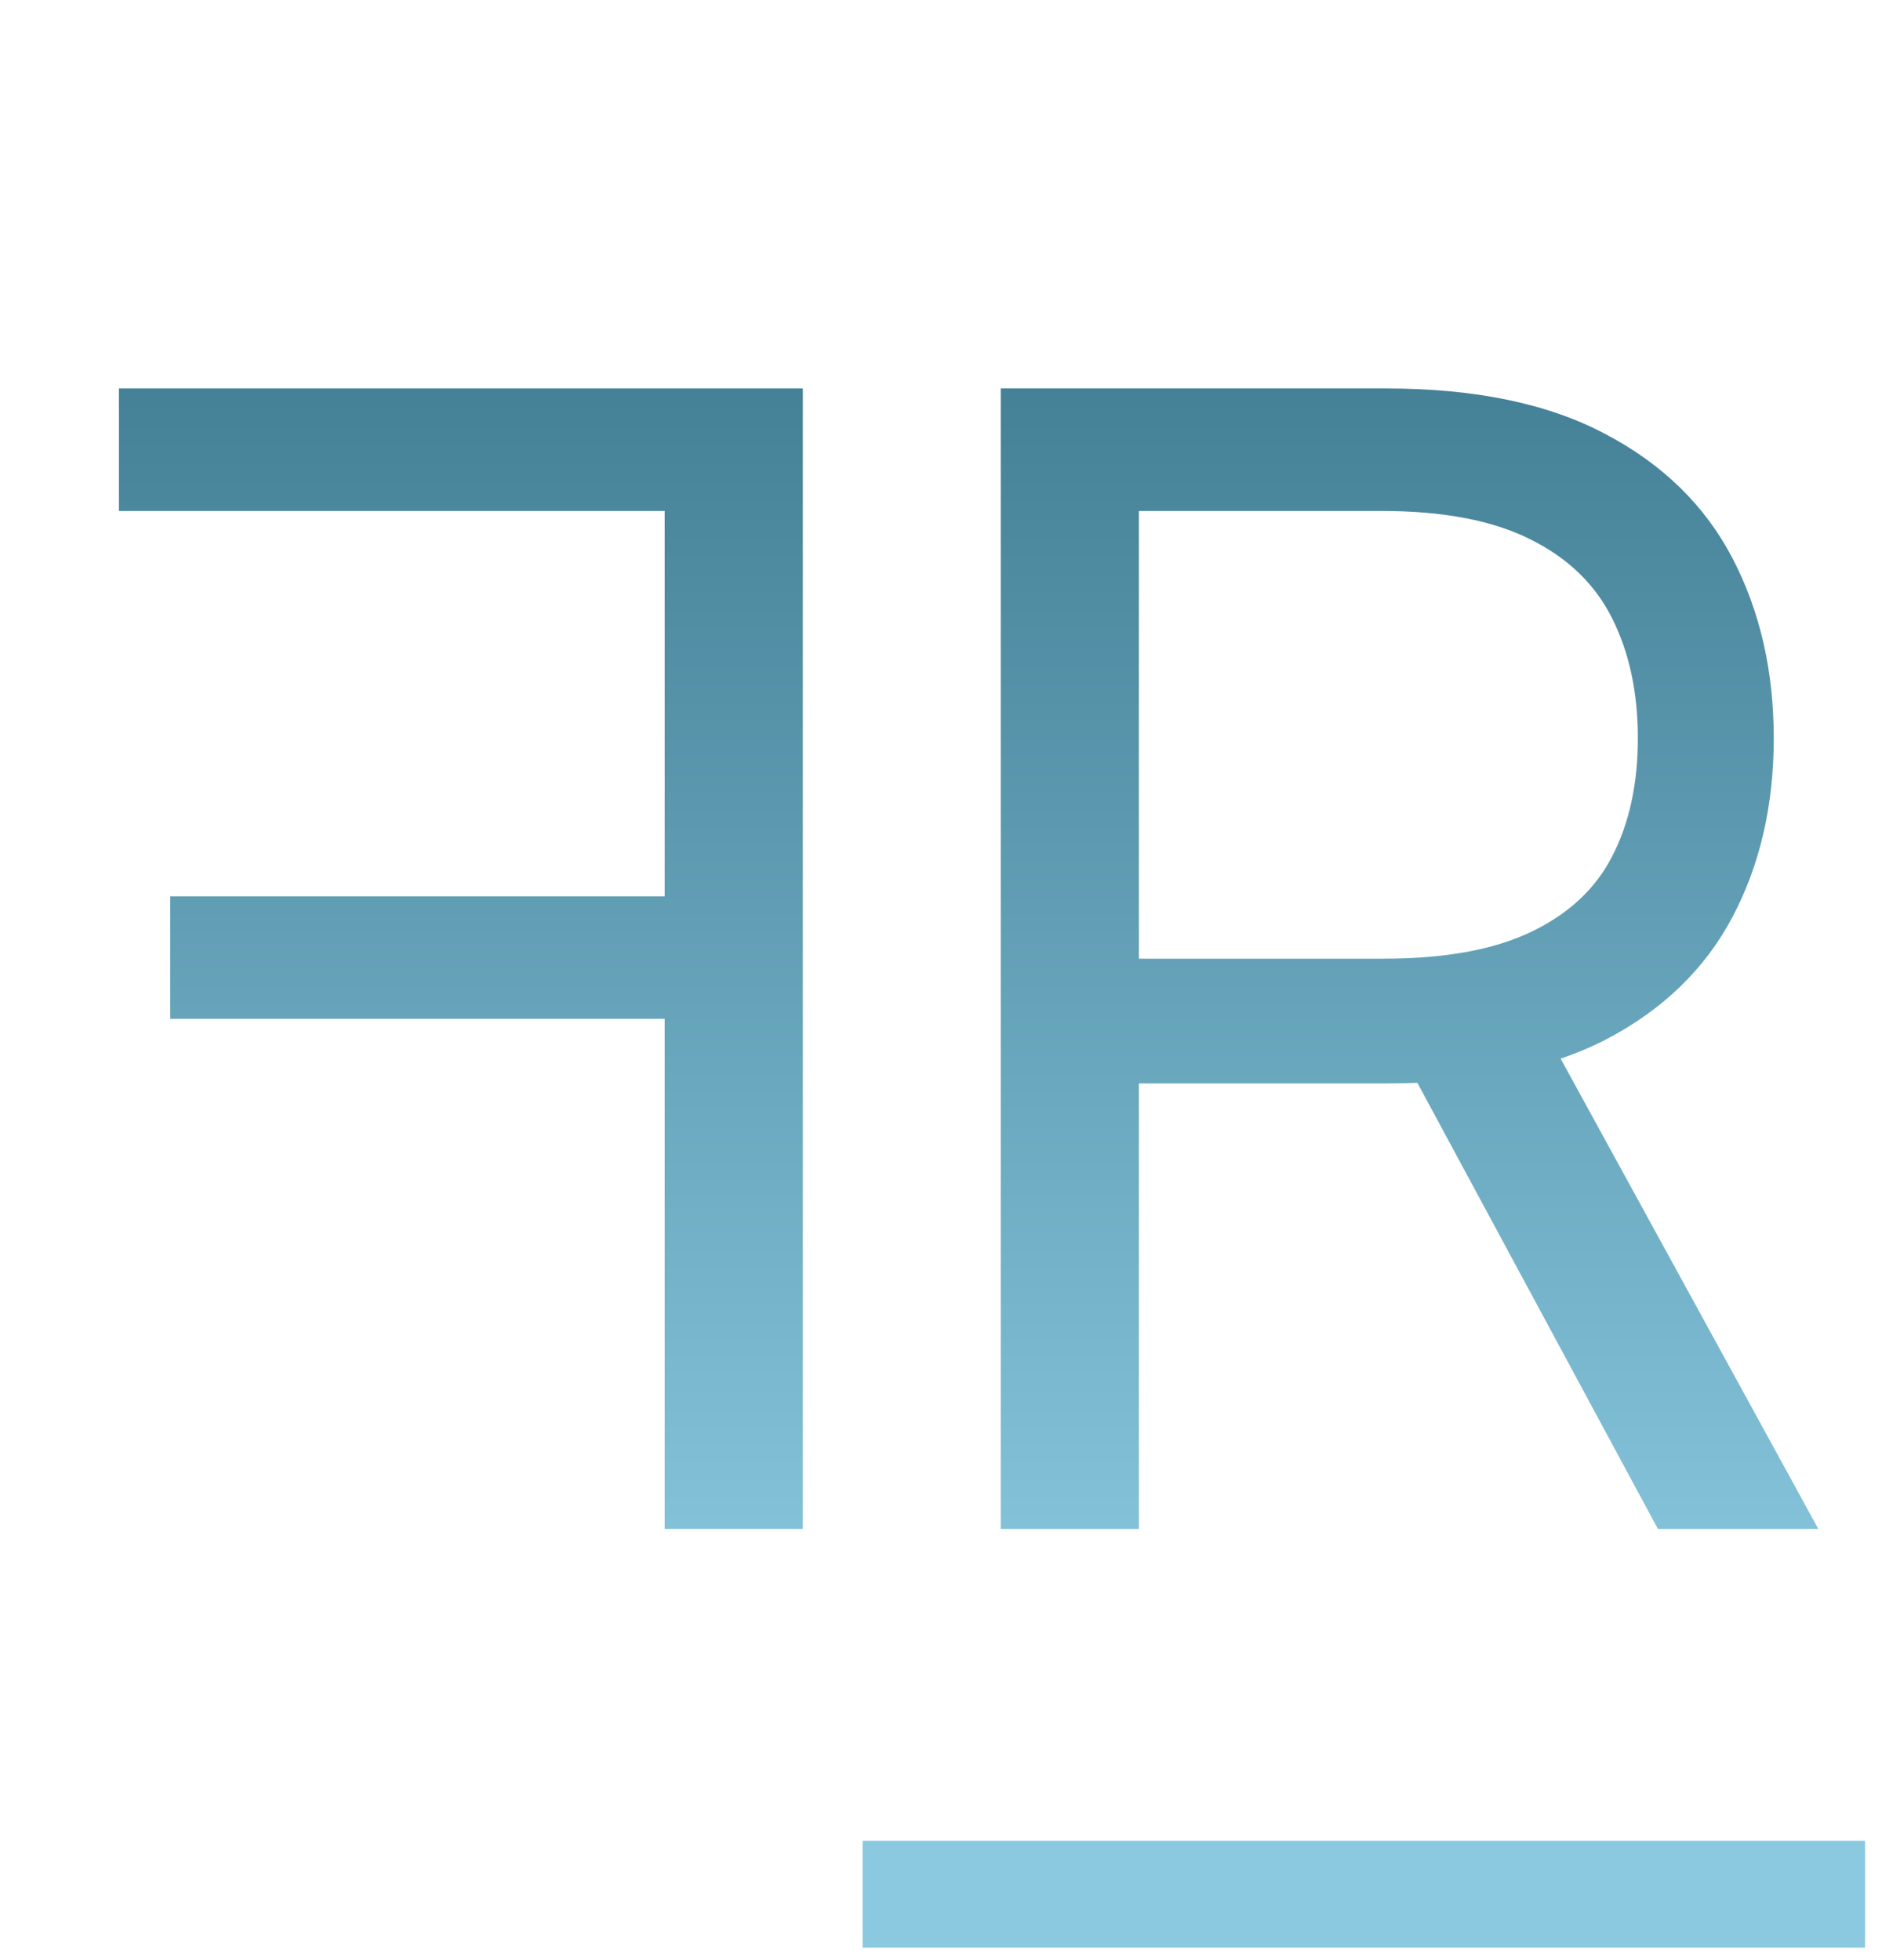 <svg width="48" height="50" viewBox="0 0 48 50" fill="none" xmlns="http://www.w3.org/2000/svg">
<path d="M25.523 39V9.909H35.352C37.625 9.909 39.49 10.297 40.949 11.074C42.407 11.841 43.487 12.897 44.188 14.242C44.888 15.586 45.239 17.116 45.239 18.829C45.239 20.544 44.888 22.063 44.188 23.389C43.487 24.715 42.412 25.757 40.963 26.514C39.514 27.262 37.663 27.636 35.409 27.636H27.454V24.454H35.295C36.849 24.454 38.099 24.227 39.045 23.773C40.002 23.318 40.693 22.674 41.119 21.841C41.555 20.998 41.773 19.994 41.773 18.829C41.773 17.665 41.555 16.647 41.119 15.776C40.684 14.904 39.988 14.232 39.031 13.758C38.075 13.276 36.811 13.034 35.239 13.034H29.046V39H25.523ZM39.216 25.932L46.375 39H42.284L35.239 25.932H39.216Z" fill="url(#paint0_linear_4130_4)"/>
<path d="M22 46.955H47.568V49.682H22V46.955Z" fill="url(#paint1_linear_4130_4)"/>
<path d="M20.477 39V9.909H3.034V13.034H16.954V22.864H4.341V25.989H16.954V39H20.477Z" fill="url(#paint2_linear_4130_4)"/>
<defs>
<linearGradient id="paint0_linear_4130_4" x1="35" y1="0" x2="35" y2="48" gradientUnits="userSpaceOnUse">
<stop stop-color="#43849B"/>
<stop offset="0.135" stop-color="#3D798F"/>
<stop offset="0.885" stop-color="#8AC9E0"/>
</linearGradient>
<linearGradient id="paint1_linear_4130_4" x1="35" y1="0" x2="35" y2="48" gradientUnits="userSpaceOnUse">
<stop stop-color="#43849B"/>
<stop offset="0.135" stop-color="#3D798F"/>
<stop offset="0.885" stop-color="#8AC9E0"/>
</linearGradient>
<linearGradient id="paint2_linear_4130_4" x1="12" y1="0" x2="12" y2="48" gradientUnits="userSpaceOnUse">
<stop stop-color="#43849B"/>
<stop offset="0.135" stop-color="#3D798F"/>
<stop offset="0.885" stop-color="#8AC9E0"/>
</linearGradient>
</defs>
</svg>
